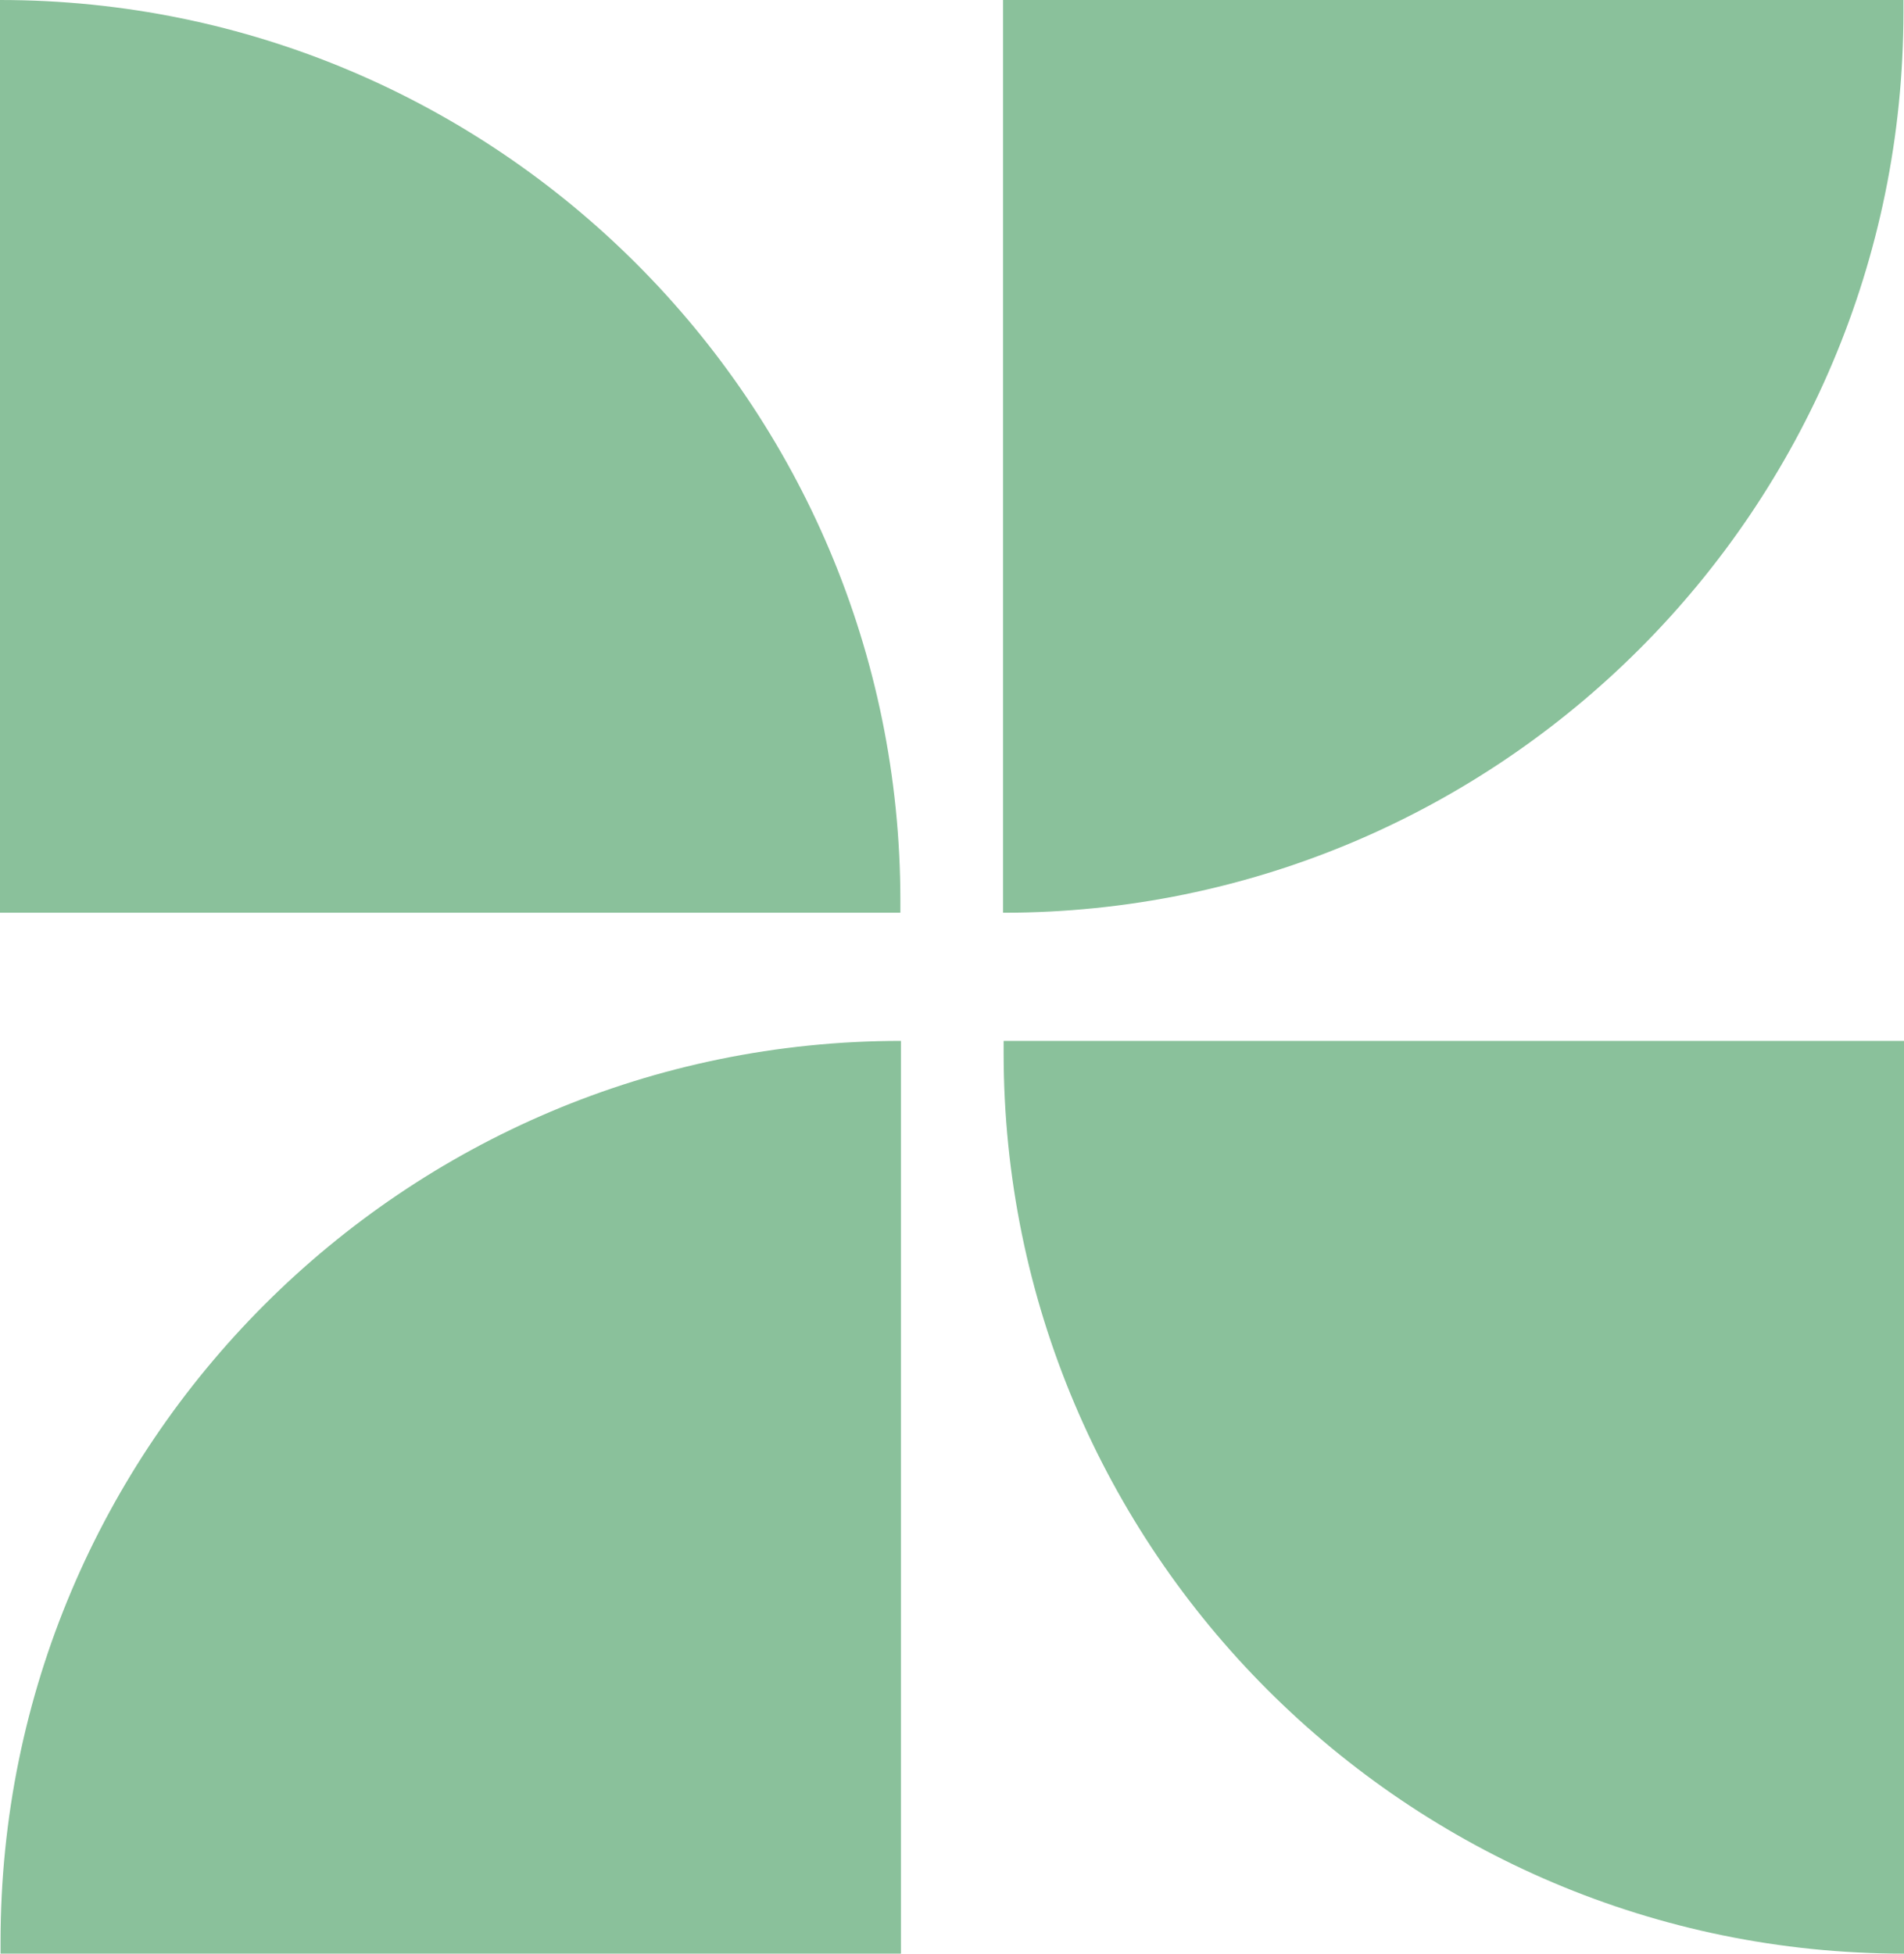 <?xml version="1.0" encoding="UTF-8"?>
<svg id="Layer_2" data-name="Layer 2" xmlns="http://www.w3.org/2000/svg" viewBox="0 0 68.96 70.74">
  <g id="Capa_1" data-name="Capa 1">
    <g>
      <path d="M0,0h0C18,0,32.61,14.61,32.61,32.61v.44H0V0h0Z" style="fill: #8ac19b; stroke-width: 0px;"/>
      <path d="M36.33,0h32.61v.44c0,18-14.61,32.61-32.61,32.61h0V0h0Z" style="fill: #8ac19b; stroke-width: 0px;"/>
      <path d="M32.63,37.69h0v33.05H.02v-.44C.02,52.3,14.63,37.69,32.63,37.69Z" style="fill: #8ac19b; stroke-width: 0px;"/>
      <path d="M36.35,37.69h32.61v33.05h0c-18,0-32.61-14.61-32.61-32.61v-.44h0Z" style="fill: #8ac19b; stroke-width: 0px;"/>
    </g>
  </g>
</svg>